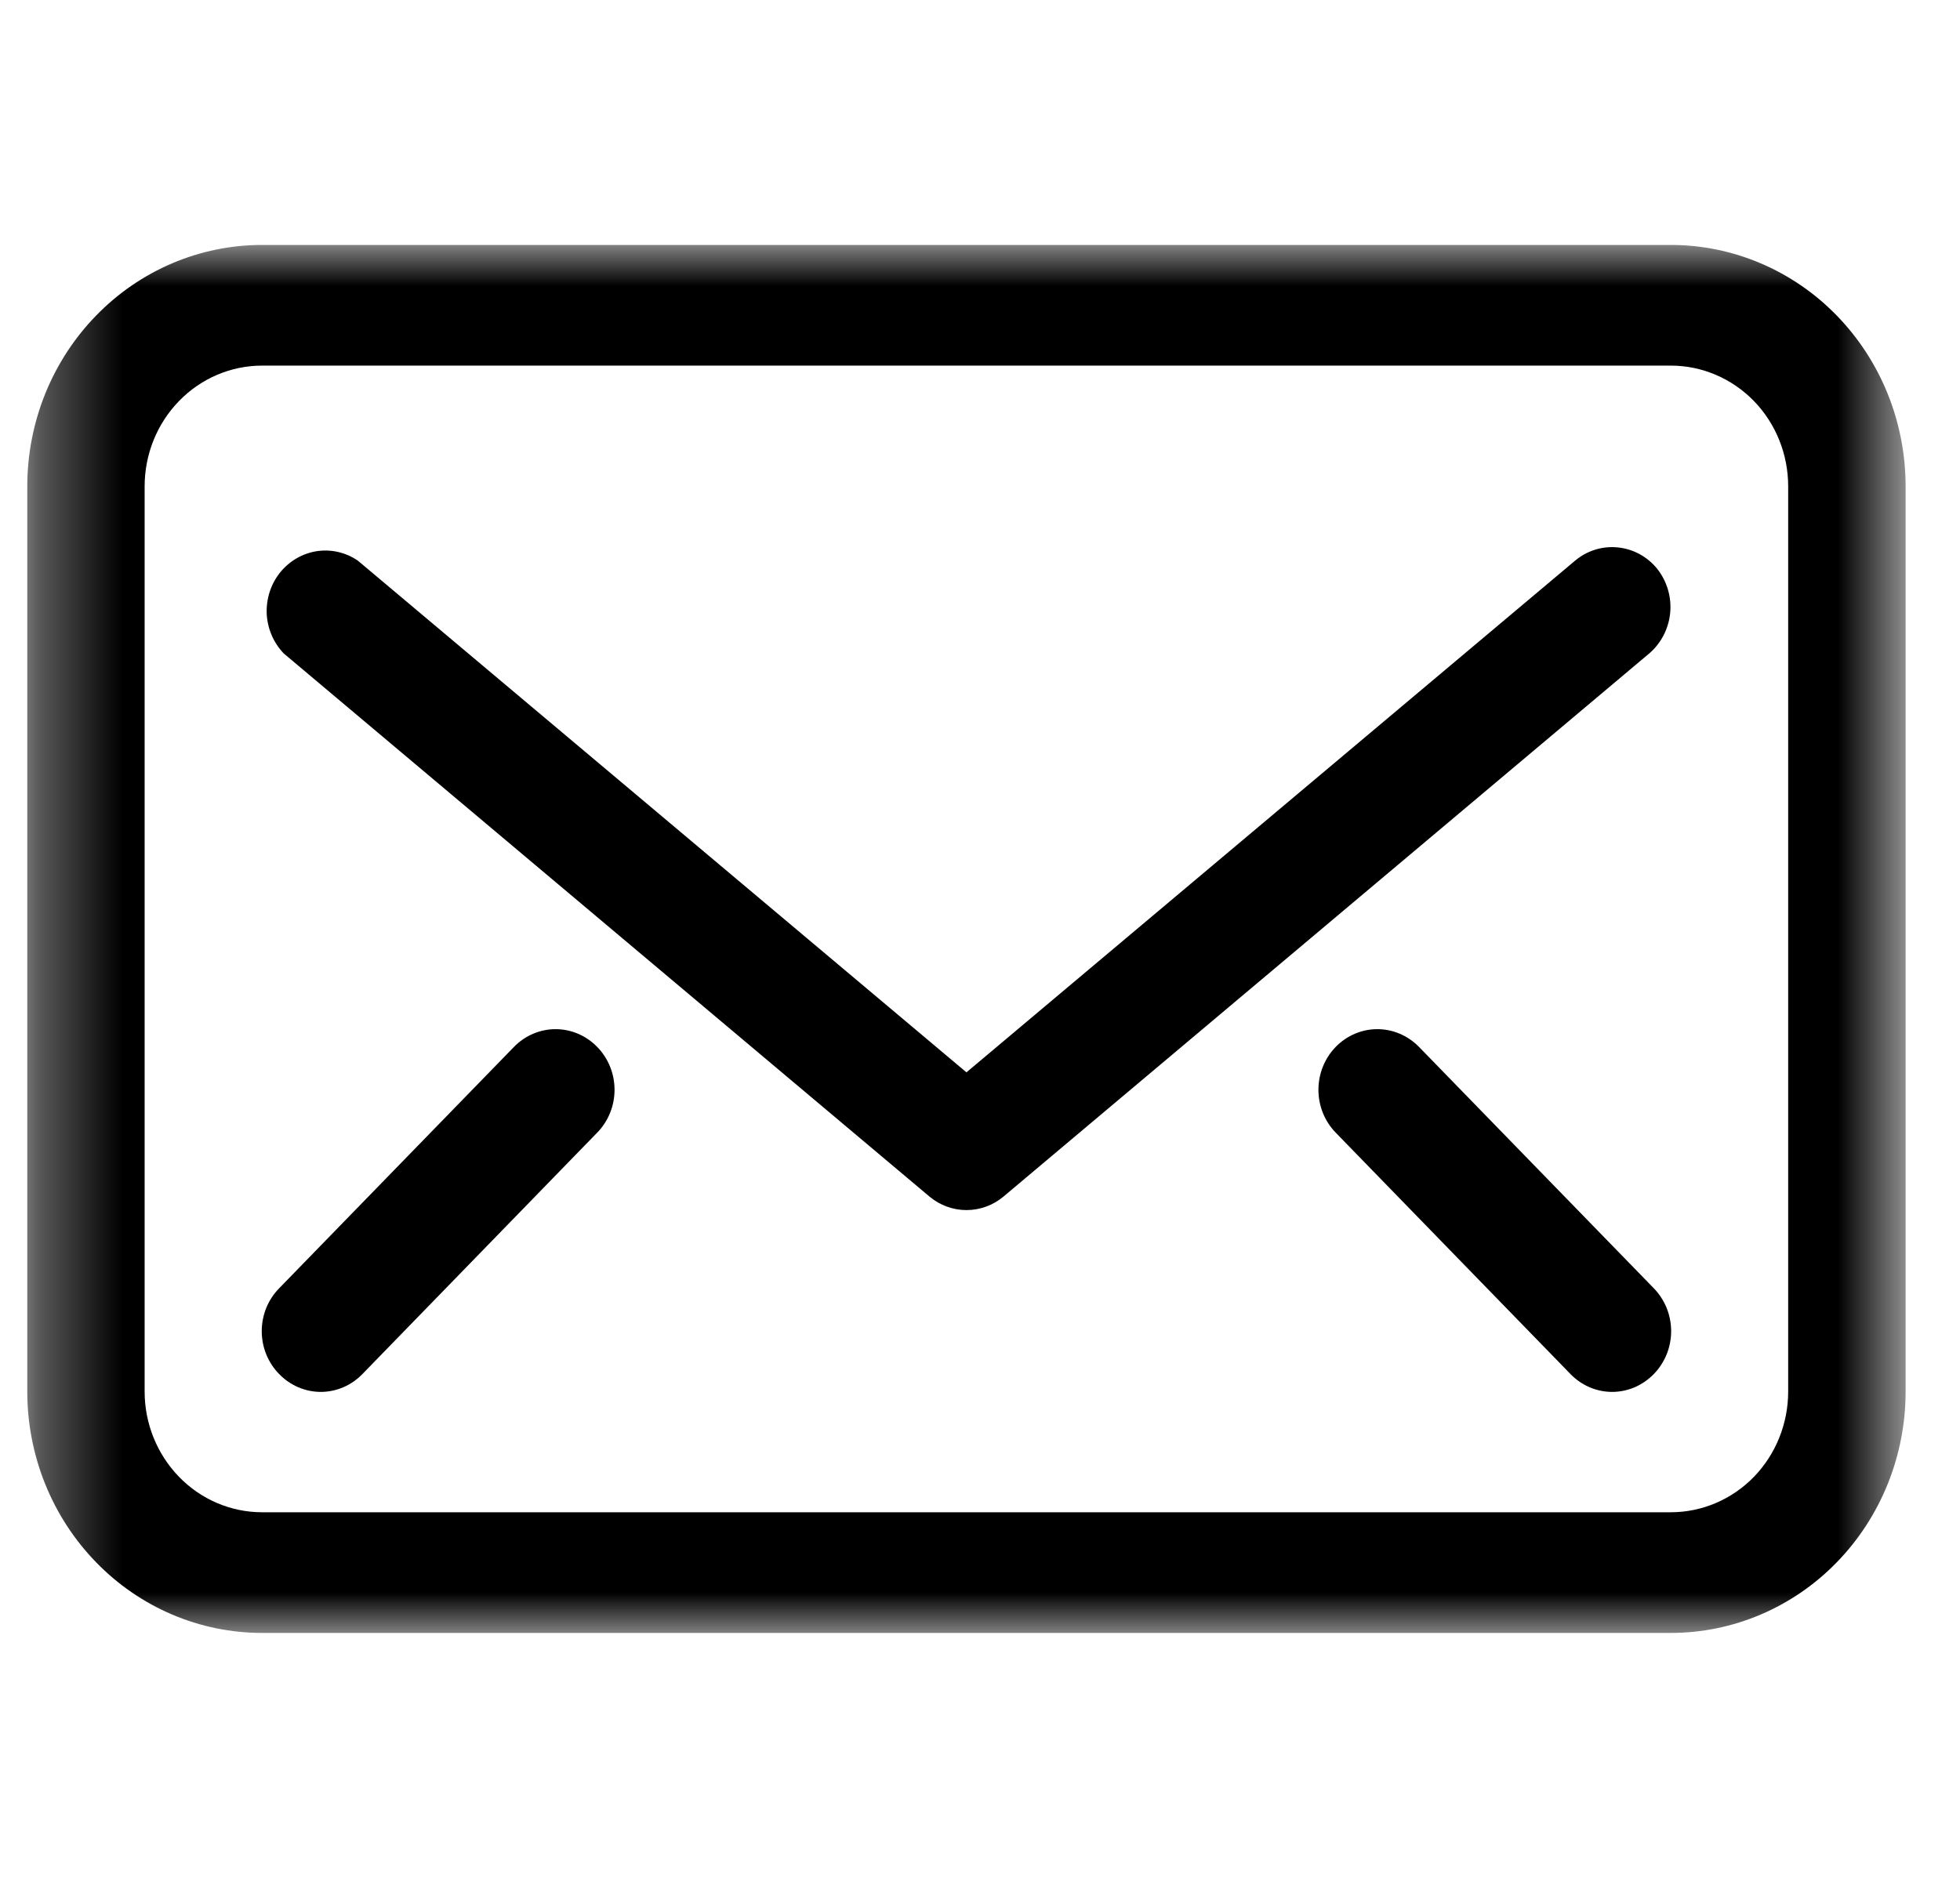 <svg width="24" height="23" viewBox="0 0 24 23" fill="none" xmlns="http://www.w3.org/2000/svg">
<mask id="mask0_2830_10069" style="mask-type:luminance" maskUnits="userSpaceOnUse" x="0" y="3" width="24" height="17">
<path d="M23.334 3H0.334V20H23.334V3Z" fill="white"/>
</mask>
<g mask="url(#mask0_2830_10069)">
<path d="M20.459 3H3.209C2.446 3 1.715 3.311 1.176 3.866C0.637 4.42 0.334 5.172 0.334 5.957L0.334 17.044C0.334 17.828 0.637 18.58 1.176 19.134C1.715 19.689 2.446 20 3.209 20H20.459C21.221 20 21.953 19.689 22.492 19.134C23.031 18.58 23.334 17.828 23.334 17.044V5.957C23.334 5.172 23.031 4.42 22.492 3.866C21.953 3.311 21.221 3 20.459 3ZM21.896 17.044C21.896 17.436 21.745 17.811 21.476 18.089C21.206 18.366 20.84 18.522 20.459 18.522H3.209C2.828 18.522 2.462 18.366 2.193 18.089C1.923 17.811 1.771 17.436 1.771 17.044V5.957C1.771 5.564 1.923 5.188 2.193 4.911C2.462 4.634 2.828 4.478 3.209 4.478H20.459C20.84 4.478 21.206 4.634 21.476 4.911C21.745 5.188 21.896 5.564 21.896 5.957V17.044Z" fill="black"/>
<path d="M20.294 6.969C20.174 6.819 20 6.724 19.812 6.705C19.623 6.685 19.435 6.743 19.288 6.866L11.834 13.134L4.381 6.866C4.233 6.765 4.053 6.724 3.877 6.751C3.701 6.779 3.541 6.873 3.428 7.014C3.315 7.156 3.258 7.336 3.266 7.519C3.275 7.701 3.35 7.874 3.475 8.004L11.382 14.656C11.51 14.763 11.67 14.821 11.834 14.821C11.999 14.821 12.159 14.763 12.287 14.656L20.194 8.004C20.339 7.88 20.432 7.702 20.451 7.508C20.47 7.314 20.413 7.121 20.294 6.969Z" fill="black"/>
<path d="M17.376 12.823C17.24 12.684 17.057 12.605 16.865 12.605C16.674 12.605 16.49 12.684 16.355 12.823C16.22 12.962 16.144 13.151 16.144 13.348C16.144 13.544 16.22 13.733 16.355 13.872L19.23 16.829C19.297 16.898 19.376 16.953 19.464 16.991C19.551 17.028 19.645 17.048 19.74 17.048C19.835 17.048 19.929 17.028 20.017 16.991C20.104 16.953 20.184 16.898 20.251 16.829C20.318 16.76 20.371 16.678 20.408 16.588C20.444 16.498 20.463 16.402 20.463 16.304C20.463 16.207 20.444 16.11 20.408 16.02C20.371 15.93 20.318 15.848 20.251 15.779L17.376 12.823Z" fill="black"/>
<path d="M6.293 12.823L3.418 15.779C3.35 15.848 3.297 15.93 3.26 16.02C3.224 16.11 3.205 16.207 3.205 16.304C3.205 16.402 3.224 16.498 3.26 16.588C3.297 16.678 3.35 16.76 3.418 16.829C3.485 16.898 3.564 16.953 3.652 16.991C3.739 17.028 3.833 17.048 3.928 17.048C4.023 17.048 4.117 17.028 4.204 16.991C4.292 16.953 4.371 16.898 4.438 16.829L7.313 13.872C7.449 13.733 7.525 13.544 7.525 13.348C7.525 13.151 7.449 12.962 7.313 12.823C7.178 12.684 6.994 12.605 6.803 12.605C6.612 12.605 6.428 12.684 6.293 12.823Z" fill="black"/>
</g>
</svg>
